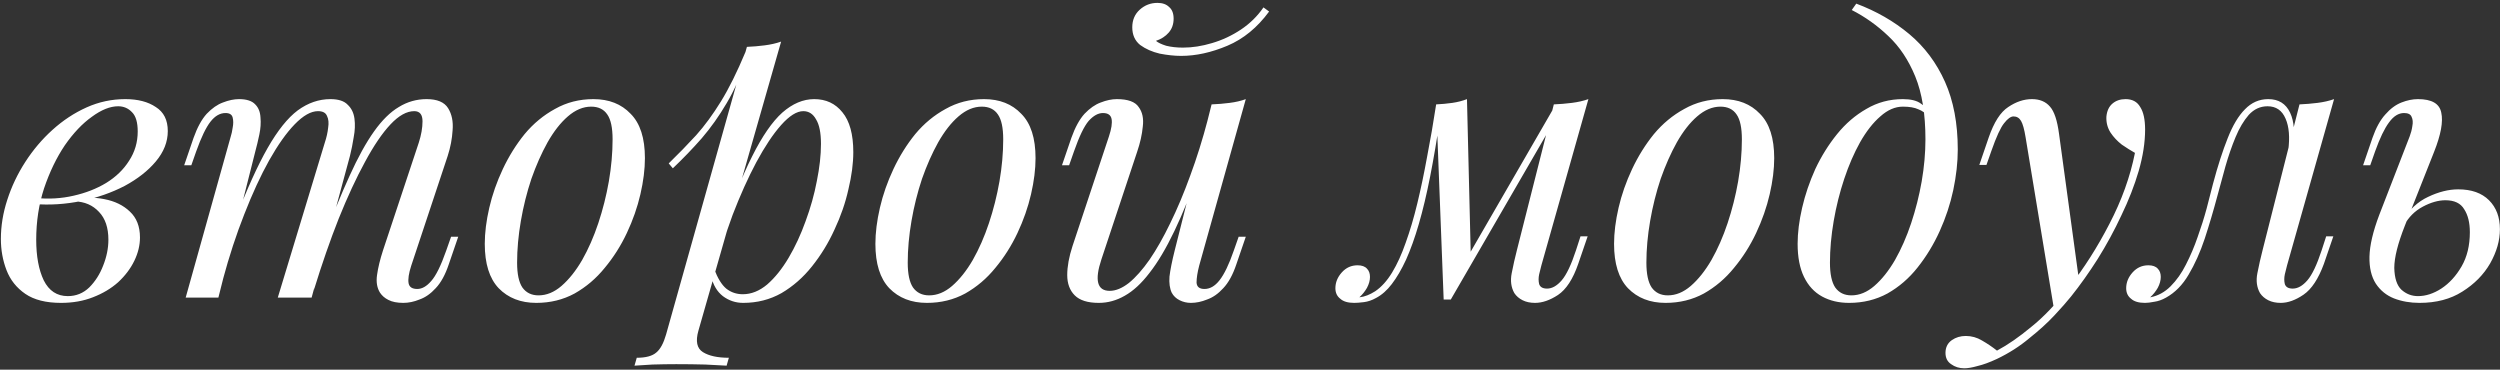 <?xml version="1.0" encoding="UTF-8"?> <svg xmlns="http://www.w3.org/2000/svg" width="798" height="118" viewBox="0 0 798 118" fill="none"><rect x="0" y="0" width="798" height="118" fill="#333333" stroke="none"/> <path d="M21.64 94.52C24.28 94.52 26.56 93.6 28.48 91.76C30.4 89.84 31.88 87.52 32.92 84.8C34.04 82 34.6 79.24 34.6 76.52C34.6 72.68 33.6 69.72 31.6 67.64C29.6 65.48 27 64.36 23.8 64.28L23.08 63.56C26.6 62.92 30 62.92 33.28 63.56C36.64 64.2 39.36 65.52 41.44 67.52C43.6 69.52 44.68 72.28 44.68 75.8C44.68 78.28 44.08 80.76 42.88 83.24C41.68 85.72 39.96 88 37.72 90.08C35.48 92.08 32.8 93.68 29.68 94.88C26.64 96.08 23.24 96.68 19.48 96.68C14.68 96.68 10.88 95.72 8.08 93.8C5.28 91.88 3.28 89.36 2.08 86.24C0.88 83.12 0.28 79.8 0.28 76.28C0.28 72.12 0.96 67.96 2.32 63.8C3.68 59.56 5.6 55.52 8.08 51.68C10.56 47.84 13.44 44.44 16.72 41.48C20.08 38.44 23.72 36.04 27.64 34.28C31.56 32.52 35.68 31.64 40 31.64C44 31.64 47.24 32.48 49.72 34.16C52.28 35.76 53.56 38.32 53.56 41.84C53.56 45.28 52.28 48.52 49.72 51.56C47.24 54.52 43.92 57.12 39.76 59.36C35.6 61.52 31 63.12 25.96 64.16C20.92 65.2 15.88 65.52 10.84 65.12L11.56 63.2C15.64 63.6 19.6 63.36 23.44 62.48C27.36 61.6 30.84 60.24 33.88 58.4C37 56.48 39.44 54.12 41.2 51.32C43.04 48.52 43.96 45.4 43.96 41.96C43.96 39.08 43.36 37.04 42.16 35.84C40.96 34.56 39.48 33.92 37.72 33.92C35.16 33.92 32.36 35.04 29.32 37.28C26.28 39.44 23.4 42.48 20.68 46.4C18.04 50.32 15.84 54.88 14.08 60.08C12.4 65.2 11.56 70.68 11.56 76.52C11.56 81.8 12.36 86.12 13.96 89.48C15.64 92.84 18.2 94.52 21.64 94.52ZM69.707 95H59.267L73.668 43.52C73.907 42.8 74.108 41.88 74.267 40.76C74.507 39.56 74.507 38.48 74.267 37.52C74.028 36.56 73.267 36.08 71.987 36.08C70.228 36.08 68.627 37 67.188 38.84C65.748 40.68 64.228 43.84 62.627 48.32L61.068 52.76H58.788L61.788 44C62.987 40.64 64.388 38.08 65.987 36.32C67.668 34.56 69.388 33.36 71.147 32.72C72.987 32 74.707 31.64 76.308 31.64C78.707 31.64 80.427 32.2 81.468 33.32C82.507 34.36 83.067 35.76 83.147 37.52C83.308 39.2 83.188 41 82.787 42.92C82.388 44.84 81.948 46.68 81.468 48.44L69.707 95ZM103.668 45.56C104.228 43.88 104.588 42.28 104.748 40.76C104.988 39.24 104.868 38 104.388 37.04C103.988 36 103.028 35.48 101.508 35.48C99.267 35.48 96.787 36.88 94.067 39.68C91.427 42.4 88.707 46.24 85.907 51.2C83.188 56.08 80.547 61.8 77.987 68.36C75.427 74.84 73.147 81.8 71.147 89.24L75.108 70.04C78.787 60.44 82.228 52.84 85.427 47.24C88.627 41.64 91.828 37.64 95.028 35.24C98.308 32.84 101.788 31.64 105.468 31.64C108.028 31.64 109.868 32.24 110.988 33.44C112.188 34.56 112.908 36.04 113.148 37.88C113.388 39.72 113.308 41.68 112.908 43.76C112.588 45.84 112.188 47.84 111.708 49.76L99.468 95H88.668L103.668 45.56ZM133.668 45.56C134.468 43.08 134.868 40.8 134.868 38.72C134.868 36.56 133.988 35.48 132.228 35.48C129.828 35.48 127.308 36.88 124.668 39.68C122.028 42.48 119.308 46.48 116.508 51.68C113.708 56.8 110.908 62.84 108.108 69.8C105.388 76.68 102.748 84.28 100.188 92.6L102.948 77.24C106.068 68.92 108.948 61.88 111.588 56.12C114.228 50.28 116.828 45.56 119.388 41.96C121.948 38.36 124.588 35.76 127.308 34.16C130.028 32.48 132.988 31.64 136.188 31.64C139.548 31.64 141.828 32.6 143.028 34.52C144.228 36.44 144.708 38.8 144.468 41.6C144.308 44.32 143.788 47.04 142.908 49.76L131.268 84.8C130.468 87.28 130.188 89.16 130.428 90.44C130.668 91.64 131.588 92.24 133.188 92.24C134.708 92.24 136.188 91.4 137.628 89.72C139.148 88.04 140.748 84.8 142.428 80L143.988 75.56H146.268L143.268 84.32C142.148 87.68 140.748 90.24 139.068 92C137.468 93.76 135.748 94.96 133.908 95.6C132.148 96.32 130.428 96.68 128.748 96.68C126.748 96.68 125.148 96.36 123.948 95.72C122.828 95.16 121.948 94.4 121.307 93.44C120.348 91.92 120.028 90.04 120.348 87.8C120.668 85.48 121.308 82.84 122.268 79.88L133.668 45.56ZM188.699 34.04C186.139 34.04 183.659 35.08 181.259 37.16C178.939 39.16 176.779 41.92 174.779 45.44C172.859 48.88 171.139 52.76 169.619 57.08C168.179 61.4 167.059 65.88 166.259 70.52C165.459 75.16 165.059 79.6 165.059 83.84C165.059 87.44 165.619 90.08 166.739 91.76C167.939 93.44 169.659 94.28 171.899 94.28C174.459 94.28 176.899 93.28 179.219 91.28C181.619 89.2 183.819 86.44 185.819 83C187.819 79.48 189.539 75.56 190.979 71.24C192.419 66.92 193.539 62.48 194.339 57.92C195.139 53.28 195.539 48.8 195.539 44.48C195.539 40.8 194.979 38.16 193.859 36.56C192.739 34.88 191.019 34.04 188.699 34.04ZM154.739 77.84C154.739 74.32 155.219 70.48 156.179 66.32C157.139 62.16 158.579 58.04 160.499 53.96C162.419 49.88 164.739 46.16 167.459 42.8C170.259 39.44 173.499 36.76 177.179 34.76C180.859 32.68 184.939 31.64 189.419 31.64C194.379 31.64 198.339 33.2 201.299 36.32C204.339 39.36 205.859 44.08 205.859 50.48C205.859 54 205.379 57.84 204.419 62C203.459 66.16 202.019 70.28 200.099 74.36C198.179 78.44 195.819 82.16 193.019 85.52C190.299 88.88 187.099 91.6 183.419 93.68C179.739 95.68 175.659 96.68 171.179 96.68C166.219 96.68 162.219 95.12 159.179 92C156.219 88.88 154.739 84.16 154.739 77.84ZM256.413 35.48C254.333 35.48 251.973 36.96 249.333 39.92C246.773 42.8 244.133 46.76 241.413 51.8C238.773 56.76 236.253 62.36 233.853 68.6C231.533 74.84 229.573 81.32 227.973 88.04L230.133 75.08C233.573 64.6 236.893 56.2 240.093 49.88C243.293 43.48 246.493 38.84 249.693 35.96C252.973 33.08 256.373 31.64 259.893 31.64C263.653 31.64 266.653 33.04 268.893 35.84C271.213 38.64 272.373 42.88 272.373 48.56C272.373 52.16 271.853 56.12 270.812 60.44C269.853 64.76 268.373 69.04 266.373 73.28C264.453 77.52 262.053 81.44 259.173 85.04C256.373 88.56 253.133 91.4 249.453 93.56C245.773 95.64 241.693 96.68 237.213 96.68C234.813 96.68 232.653 95.96 230.733 94.52C228.893 93.08 227.653 91 227.013 88.28L227.973 85.88C229.093 88.84 230.373 90.92 231.813 92.12C233.333 93.32 235.093 93.92 237.093 93.92C239.813 93.92 242.413 92.88 244.893 90.8C247.373 88.64 249.653 85.8 251.733 82.28C253.813 78.76 255.613 74.88 257.133 70.64C258.733 66.32 259.933 62.04 260.733 57.8C261.613 53.48 262.053 49.52 262.053 45.92C262.053 42.4 261.533 39.8 260.493 38.12C259.533 36.36 258.173 35.48 256.413 35.48ZM238.413 14.96C240.333 14.88 242.213 14.72 244.053 14.48C245.973 14.24 247.733 13.84 249.333 13.28L222.933 105.56C221.973 108.92 222.453 111.2 224.373 112.4C226.293 113.6 229.053 114.2 232.653 114.2L231.933 116.72C230.333 116.64 228.053 116.52 225.093 116.36C222.213 116.28 219.133 116.24 215.853 116.24C213.373 116.24 210.853 116.28 208.292 116.36C205.732 116.52 203.812 116.64 202.532 116.72L203.252 114.2C206.132 114.2 208.212 113.64 209.492 112.52C210.772 111.48 211.813 109.56 212.613 106.76L238.413 14.96ZM213.453 52.16C216.573 49.12 219.493 46.12 222.213 43.16C224.933 40.12 227.573 36.52 230.133 32.36C232.693 28.2 235.293 22.96 237.933 16.64L238.293 18.56C236.533 24 234.413 28.8 231.933 32.96C229.533 37.04 226.893 40.76 224.013 44.12C221.133 47.4 218.053 50.6 214.772 53.72L213.453 52.16ZM313.386 34.04C310.826 34.04 308.346 35.08 305.946 37.16C303.626 39.16 301.466 41.92 299.466 45.44C297.546 48.88 295.826 52.76 294.306 57.08C292.866 61.4 291.746 65.88 290.946 70.52C290.146 75.16 289.746 79.6 289.746 83.84C289.746 87.44 290.306 90.08 291.426 91.76C292.626 93.44 294.346 94.28 296.586 94.28C299.146 94.28 301.586 93.28 303.906 91.28C306.306 89.2 308.506 86.44 310.506 83C312.506 79.48 314.226 75.56 315.666 71.24C317.106 66.92 318.226 62.48 319.026 57.92C319.826 53.28 320.226 48.8 320.226 44.48C320.226 40.8 319.666 38.16 318.546 36.56C317.426 34.88 315.706 34.04 313.386 34.04ZM279.426 77.84C279.426 74.32 279.906 70.48 280.866 66.32C281.826 62.16 283.266 58.04 285.186 53.96C287.106 49.88 289.426 46.16 292.146 42.8C294.946 39.44 298.186 36.76 301.866 34.76C305.546 32.68 309.626 31.64 314.106 31.64C319.066 31.64 323.026 33.2 325.986 36.32C329.026 39.36 330.546 44.08 330.546 50.48C330.546 54 330.066 57.84 329.106 62C328.146 66.16 326.706 70.28 324.786 74.36C322.866 78.44 320.506 82.16 317.706 85.52C314.986 88.88 311.786 91.6 308.106 93.68C304.426 95.68 300.346 96.68 295.866 96.68C290.906 96.68 286.906 95.12 283.866 92C280.906 88.88 279.426 84.16 279.426 77.84ZM383.14 53.48C380.26 61.48 377.5 68.24 374.86 73.76C372.22 79.28 369.58 83.72 366.94 87.08C364.38 90.44 361.74 92.88 359.02 94.4C356.38 95.92 353.62 96.68 350.74 96.68C347.22 96.68 344.66 95.88 343.06 94.28C341.46 92.68 340.66 90.52 340.66 87.8C340.66 85.08 341.22 82 342.34 78.56L353.98 43.52C354.78 41.12 355.06 39.28 354.82 38C354.58 36.72 353.66 36.08 352.06 36.08C350.54 36.08 349.02 36.92 347.5 38.6C346.06 40.28 344.5 43.52 342.82 48.32L341.26 52.76H338.98L341.98 44C343.18 40.64 344.58 38.08 346.18 36.32C347.86 34.56 349.58 33.36 351.34 32.72C353.18 32 354.9 31.64 356.5 31.64C360.02 31.64 362.34 32.48 363.46 34.16C364.66 35.76 365.1 37.84 364.78 40.4C364.54 42.96 363.94 45.64 362.98 48.44L351.58 82.76C349.34 89.48 350.22 92.84 354.22 92.84C356.14 92.84 358.18 92 360.34 90.32C362.5 88.56 364.7 86.08 366.94 82.88C369.18 79.6 371.38 75.72 373.54 71.24C375.78 66.68 377.9 61.64 379.9 56.12C381.98 50.52 383.86 44.52 385.54 38.12L383.14 53.48ZM382.78 84.8C382.22 86.96 381.94 88.76 381.94 90.2C382.02 91.56 382.86 92.24 384.46 92.24C386.22 92.24 387.82 91.32 389.26 89.48C390.78 87.56 392.3 84.4 393.82 80L395.38 75.56H397.66L394.66 84.32C393.54 87.68 392.14 90.24 390.46 92C388.86 93.76 387.14 94.96 385.3 95.6C383.54 96.32 381.82 96.68 380.14 96.68C378.86 96.68 377.66 96.4 376.54 95.84C375.42 95.28 374.58 94.48 374.02 93.44C373.38 92.08 373.14 90.36 373.3 88.28C373.54 86.2 374.1 83.4 374.98 79.88L386.74 33.32C388.74 33.24 390.66 33.08 392.5 32.84C394.42 32.6 396.14 32.2 397.66 31.64L382.78 84.8ZM368.98 13.04C369.62 13.6 370.7 14.12 372.22 14.6C373.82 15 375.62 15.2 377.62 15.2C380.58 15.2 383.66 14.72 386.86 13.76C390.14 12.8 393.22 11.36 396.1 9.44C398.98 7.52 401.38 5.16 403.3 2.36L405.1 3.68C401.34 8.8 396.9 12.44 391.78 14.6C386.66 16.76 381.74 17.84 377.02 17.84C374.94 17.84 372.66 17.6 370.18 17.12C367.78 16.56 365.7 15.64 363.94 14.36C362.26 13 361.42 11.12 361.42 8.72C361.42 6.4 362.22 4.52 363.82 3.08C365.42 1.64 367.3 0.92 369.46 0.92C371.06 0.92 372.3 1.36 373.18 2.24C374.14 3.04 374.62 4.28 374.62 5.96C374.62 7.72 374.1 9.2 373.06 10.4C372.02 11.6 370.66 12.48 368.98 13.04ZM492.018 84.68C491.858 85.4 491.618 86.36 491.298 87.56C491.058 88.68 491.058 89.72 491.298 90.68C491.618 91.64 492.458 92.12 493.818 92.12C495.418 92.12 496.978 91.24 498.498 89.48C500.018 87.72 501.538 84.52 503.058 79.88L504.497 75.44H506.778L503.778 84.2C502.098 89.08 499.938 92.4 497.297 94.16C494.738 95.84 492.298 96.68 489.978 96.68C488.458 96.68 487.138 96.4 486.018 95.84C484.898 95.28 484.018 94.52 483.378 93.56C482.338 91.72 482.058 89.6 482.538 87.2C483.018 84.72 483.578 82.24 484.218 79.76L495.978 33.32C497.898 33.24 499.818 33.08 501.737 32.84C503.658 32.6 505.418 32.2 507.018 31.64L492.018 84.68ZM459.738 37.16C458.698 44.28 457.618 50.68 456.498 56.36C455.378 62.04 454.178 67.08 452.898 71.48C451.618 75.88 450.258 79.68 448.818 82.88C447.378 86 445.858 88.6 444.258 90.68C442.738 92.68 441.058 94.16 439.218 95.12C437.938 95.84 436.658 96.28 435.378 96.44C434.097 96.6 433.057 96.68 432.257 96.68C430.257 96.68 428.777 96.24 427.817 95.36C426.777 94.56 426.257 93.44 426.257 92C426.257 90.16 426.937 88.48 428.297 86.96C429.657 85.44 431.337 84.68 433.337 84.68C434.697 84.68 435.698 85.04 436.338 85.76C436.978 86.4 437.298 87.28 437.298 88.4C437.298 89.52 436.978 90.68 436.338 91.88C435.698 93 434.898 94 433.938 94.88C434.018 94.88 434.058 94.88 434.058 94.88C435.578 94.72 437.218 94.08 438.978 92.96C440.978 91.6 442.778 89.6 444.378 86.96C445.978 84.32 447.418 81.16 448.698 77.48C450.058 73.72 451.298 69.52 452.418 64.88C453.538 60.24 454.578 55.28 455.538 50C456.578 44.64 457.538 39.08 458.418 33.32L459.738 37.16ZM460.818 95.6L458.418 33.32C460.178 33.24 461.898 33.08 463.578 32.84C465.258 32.6 466.818 32.2 468.258 31.64L469.458 81.08L463.098 95.6H460.818ZM464.298 89.24L496.338 33.8L498.138 35.12L463.098 95.6L464.298 89.24ZM549.168 34.04C546.608 34.04 544.128 35.08 541.728 37.16C539.408 39.16 537.248 41.92 535.248 45.44C533.328 48.88 531.608 52.76 530.088 57.08C528.648 61.4 527.528 65.88 526.728 70.52C525.928 75.16 525.528 79.6 525.528 83.84C525.528 87.44 526.088 90.08 527.208 91.76C528.408 93.44 530.128 94.28 532.368 94.28C534.928 94.28 537.368 93.28 539.688 91.28C542.088 89.2 544.288 86.44 546.288 83C548.288 79.48 550.008 75.56 551.448 71.24C552.888 66.92 554.008 62.48 554.808 57.92C555.608 53.28 556.008 48.8 556.008 44.48C556.008 40.8 555.448 38.16 554.328 36.56C553.208 34.88 551.488 34.04 549.168 34.04ZM515.208 77.84C515.208 74.32 515.688 70.48 516.647 66.32C517.608 62.16 519.048 58.04 520.968 53.96C522.888 49.88 525.208 46.16 527.928 42.8C530.728 39.44 533.968 36.76 537.648 34.76C541.328 32.68 545.408 31.64 549.888 31.64C554.848 31.64 558.808 33.2 561.768 36.32C564.808 39.36 566.328 44.08 566.328 50.48C566.328 54 565.848 57.84 564.888 62C563.928 66.16 562.488 70.28 560.568 74.36C558.648 78.44 556.288 82.16 553.488 85.52C550.768 88.88 547.568 91.6 543.888 93.68C540.208 95.68 536.128 96.68 531.648 96.68C526.688 96.68 522.688 95.12 519.648 92C516.688 88.88 515.208 84.16 515.208 77.84ZM614.601 44.48C614.601 36.4 613.521 29.72 611.361 24.44C609.201 19.16 606.321 14.84 602.721 11.48C599.201 8.12 595.321 5.36 591.081 3.2L592.521 1.16C598.921 3.56 604.561 6.8 609.441 10.88C614.321 14.96 618.121 20.04 620.841 26.12C623.561 32.2 624.921 39.4 624.921 47.72C624.921 51.8 624.441 56.12 623.481 60.68C622.521 65.16 621.081 69.52 619.161 73.76C617.241 78 614.881 81.88 612.081 85.4C609.361 88.84 606.161 91.6 602.481 93.68C598.801 95.68 594.721 96.68 590.241 96.68C586.961 96.68 584.081 96 581.601 94.64C579.121 93.28 577.201 91.2 575.841 88.4C574.481 85.6 573.801 82.08 573.801 77.84C573.801 74.32 574.281 70.48 575.241 66.32C576.201 62.16 577.601 58.04 579.441 53.96C581.361 49.88 583.681 46.16 586.401 42.8C589.121 39.44 592.241 36.76 595.761 34.76C599.281 32.68 603.161 31.64 607.401 31.64C609.961 31.64 611.881 32.12 613.161 33.08C614.441 33.96 615.481 34.84 616.281 35.72L615.441 37.16C614.641 36.12 613.601 35.36 612.321 34.88C611.121 34.32 609.481 34.04 607.401 34.04C604.921 34.04 602.521 35.08 600.201 37.16C597.881 39.16 595.721 41.92 593.721 45.44C591.801 48.88 590.121 52.76 588.681 57.08C587.241 61.4 586.121 65.88 585.321 70.52C584.521 75.16 584.121 79.6 584.121 83.84C584.121 87.44 584.681 90.08 585.801 91.76C587.001 93.44 588.721 94.28 590.961 94.28C593.521 94.28 595.961 93.28 598.281 91.28C600.681 89.2 602.881 86.44 604.881 83C606.881 79.48 608.601 75.56 610.041 71.24C611.481 66.92 612.601 62.48 613.401 57.92C614.201 53.28 614.601 48.8 614.601 44.48ZM663.718 90.2L655.678 98.96L646.558 43.76C646.158 41.28 645.678 39.56 645.118 38.6C644.558 37.64 643.758 37.16 642.718 37.16C641.838 37.16 640.838 37.88 639.718 39.32C638.598 40.68 637.238 43.64 635.638 48.2L634.078 52.64H631.798L634.798 43.88C636.478 39 638.558 35.76 641.038 34.16C643.518 32.48 646.038 31.64 648.598 31.64C651.078 31.64 652.998 32.44 654.358 34.04C655.718 35.56 656.678 38.44 657.238 42.68L663.718 90.2ZM637.438 111.92C640.878 110.08 644.518 107.56 648.358 104.36C652.278 101.24 656.318 97 660.478 91.64C665.198 85.64 669.478 78.92 673.318 71.48C677.238 63.96 679.958 56.4 681.478 48.8C680.198 48.08 678.798 47.2 677.278 46.16C675.838 45.04 674.638 43.76 673.678 42.32C672.718 40.8 672.278 39.12 672.358 37.28C672.518 35.44 673.158 34.04 674.278 33.08C675.398 32.12 676.798 31.64 678.478 31.64C680.638 31.64 682.198 32.48 683.158 34.16C684.198 35.76 684.718 38.16 684.718 41.36C684.718 45.44 684.038 49.84 682.678 54.56C681.318 59.2 679.478 63.92 677.158 68.72C674.918 73.52 672.398 78.16 669.598 82.64C666.798 87.04 663.958 91.04 661.078 94.64C659.798 96.24 658.038 98.24 655.798 100.64C653.558 103.04 650.878 105.48 647.758 107.96C644.718 110.52 641.278 112.72 637.438 114.56C635.038 115.68 632.958 116.44 631.198 116.84C629.518 117.32 628.118 117.56 626.998 117.56C625.398 117.56 623.998 117.12 622.798 116.24C621.598 115.44 620.998 114.24 620.998 112.64C620.998 110.88 621.678 109.52 623.038 108.56C624.318 107.68 625.798 107.24 627.478 107.24C629.318 107.24 631.038 107.72 632.638 108.68C634.318 109.64 635.918 110.72 637.438 111.92ZM730.037 84.68C729.877 85.4 729.637 86.36 729.317 87.56C729.077 88.68 729.077 89.72 729.317 90.68C729.637 91.64 730.477 92.12 731.837 92.12C733.437 92.12 734.997 91.24 736.517 89.48C738.037 87.72 739.557 84.52 741.077 79.88L742.517 75.44H744.797L741.797 84.2C740.037 89 737.877 92.28 735.317 94.04C732.757 95.8 730.317 96.68 727.997 96.68C726.477 96.68 725.157 96.4 724.037 95.84C722.917 95.28 722.037 94.52 721.397 93.56C720.357 91.72 720.077 89.6 720.557 87.2C721.037 84.72 721.597 82.24 722.237 79.76L733.997 33.32C735.917 33.24 737.837 33.08 739.757 32.84C741.677 32.6 743.437 32.2 745.037 31.64L730.037 84.68ZM686.477 94.88C688.877 94.4 690.997 93.24 692.837 91.4C694.757 89.48 696.397 87.16 697.757 84.44C699.197 81.64 700.437 78.72 701.477 75.68C702.597 72.56 703.557 69.52 704.357 66.56C705.157 63.52 705.837 60.88 706.397 58.64C707.917 52.96 709.477 48.12 711.077 44.12C712.677 40.04 714.517 36.96 716.597 34.88C718.677 32.72 721.157 31.64 724.037 31.64C727.317 31.64 729.637 33.08 730.997 35.96C732.357 38.84 732.597 42.64 731.717 47.36L730.397 48.08C730.957 43.84 730.677 40.44 729.557 37.88C728.437 35.24 726.517 33.92 723.797 33.92C721.477 33.92 719.477 34.84 717.797 36.68C716.197 38.52 714.797 40.88 713.597 43.76C712.397 46.64 711.317 49.76 710.357 53.12C709.477 56.4 708.637 59.48 707.837 62.36C706.557 67.16 705.197 71.76 703.757 76.16C702.317 80.48 700.597 84.32 698.597 87.68C696.677 90.96 694.277 93.4 691.397 95C690.117 95.72 688.877 96.16 687.677 96.32C686.477 96.56 685.477 96.68 684.677 96.68C682.677 96.68 681.197 96.24 680.237 95.36C679.197 94.56 678.677 93.44 678.677 92C678.677 90.16 679.357 88.48 680.717 86.96C682.077 85.44 683.757 84.68 685.757 84.68C687.117 84.68 688.117 85.04 688.757 85.76C689.397 86.4 689.717 87.28 689.717 88.4C689.717 89.52 689.397 90.68 688.757 91.88C688.117 93 687.317 94 686.357 94.88C686.357 94.88 686.397 94.88 686.477 94.88ZM784.655 60.44C788.895 60.44 792.175 61.6 794.495 63.92C796.815 66.24 797.975 69.32 797.975 73.16C797.975 76.76 796.935 80.4 794.855 84.08C792.775 87.68 789.815 90.68 785.975 93.08C782.215 95.48 777.655 96.68 772.295 96.68C769.335 96.68 766.615 96.2 764.135 95.24C761.735 94.28 759.815 92.72 758.375 90.56C756.935 88.32 756.255 85.44 756.335 81.92C756.415 78.32 757.455 73.88 759.455 68.6L769.175 43.52C769.575 42.48 769.855 41.4 770.015 40.28C770.255 39.08 770.175 38.08 769.775 37.28C769.455 36.48 768.655 36.08 767.375 36.08C765.615 36.08 764.015 37.08 762.575 39.08C761.135 41 759.655 44.08 758.135 48.32L756.575 52.76H754.295L757.295 44C758.415 40.8 759.775 38.32 761.375 36.56C762.975 34.72 764.695 33.44 766.535 32.72C768.375 32 770.135 31.64 771.815 31.64C776.215 31.64 778.695 33.08 779.255 35.96C779.895 38.84 779.135 43 776.975 48.44L767.615 72.08C765.375 77.76 764.255 82.24 764.255 85.52C764.335 88.8 765.095 91.12 766.535 92.48C768.055 93.84 769.815 94.52 771.815 94.52C774.295 94.52 776.775 93.72 779.255 92.12C781.815 90.44 783.975 88.08 785.735 85.04C787.495 82 788.375 78.36 788.375 74.12C788.375 71.08 787.775 68.64 786.575 66.8C785.455 64.88 783.455 63.92 780.575 63.92C778.335 63.92 775.935 64.6 773.375 65.96C770.815 67.32 768.815 69.32 767.375 71.96L766.655 70.64C768.975 66.96 771.775 64.36 775.055 62.84C778.415 61.24 781.615 60.44 784.655 60.44Z" fill="white"></path> </svg> 